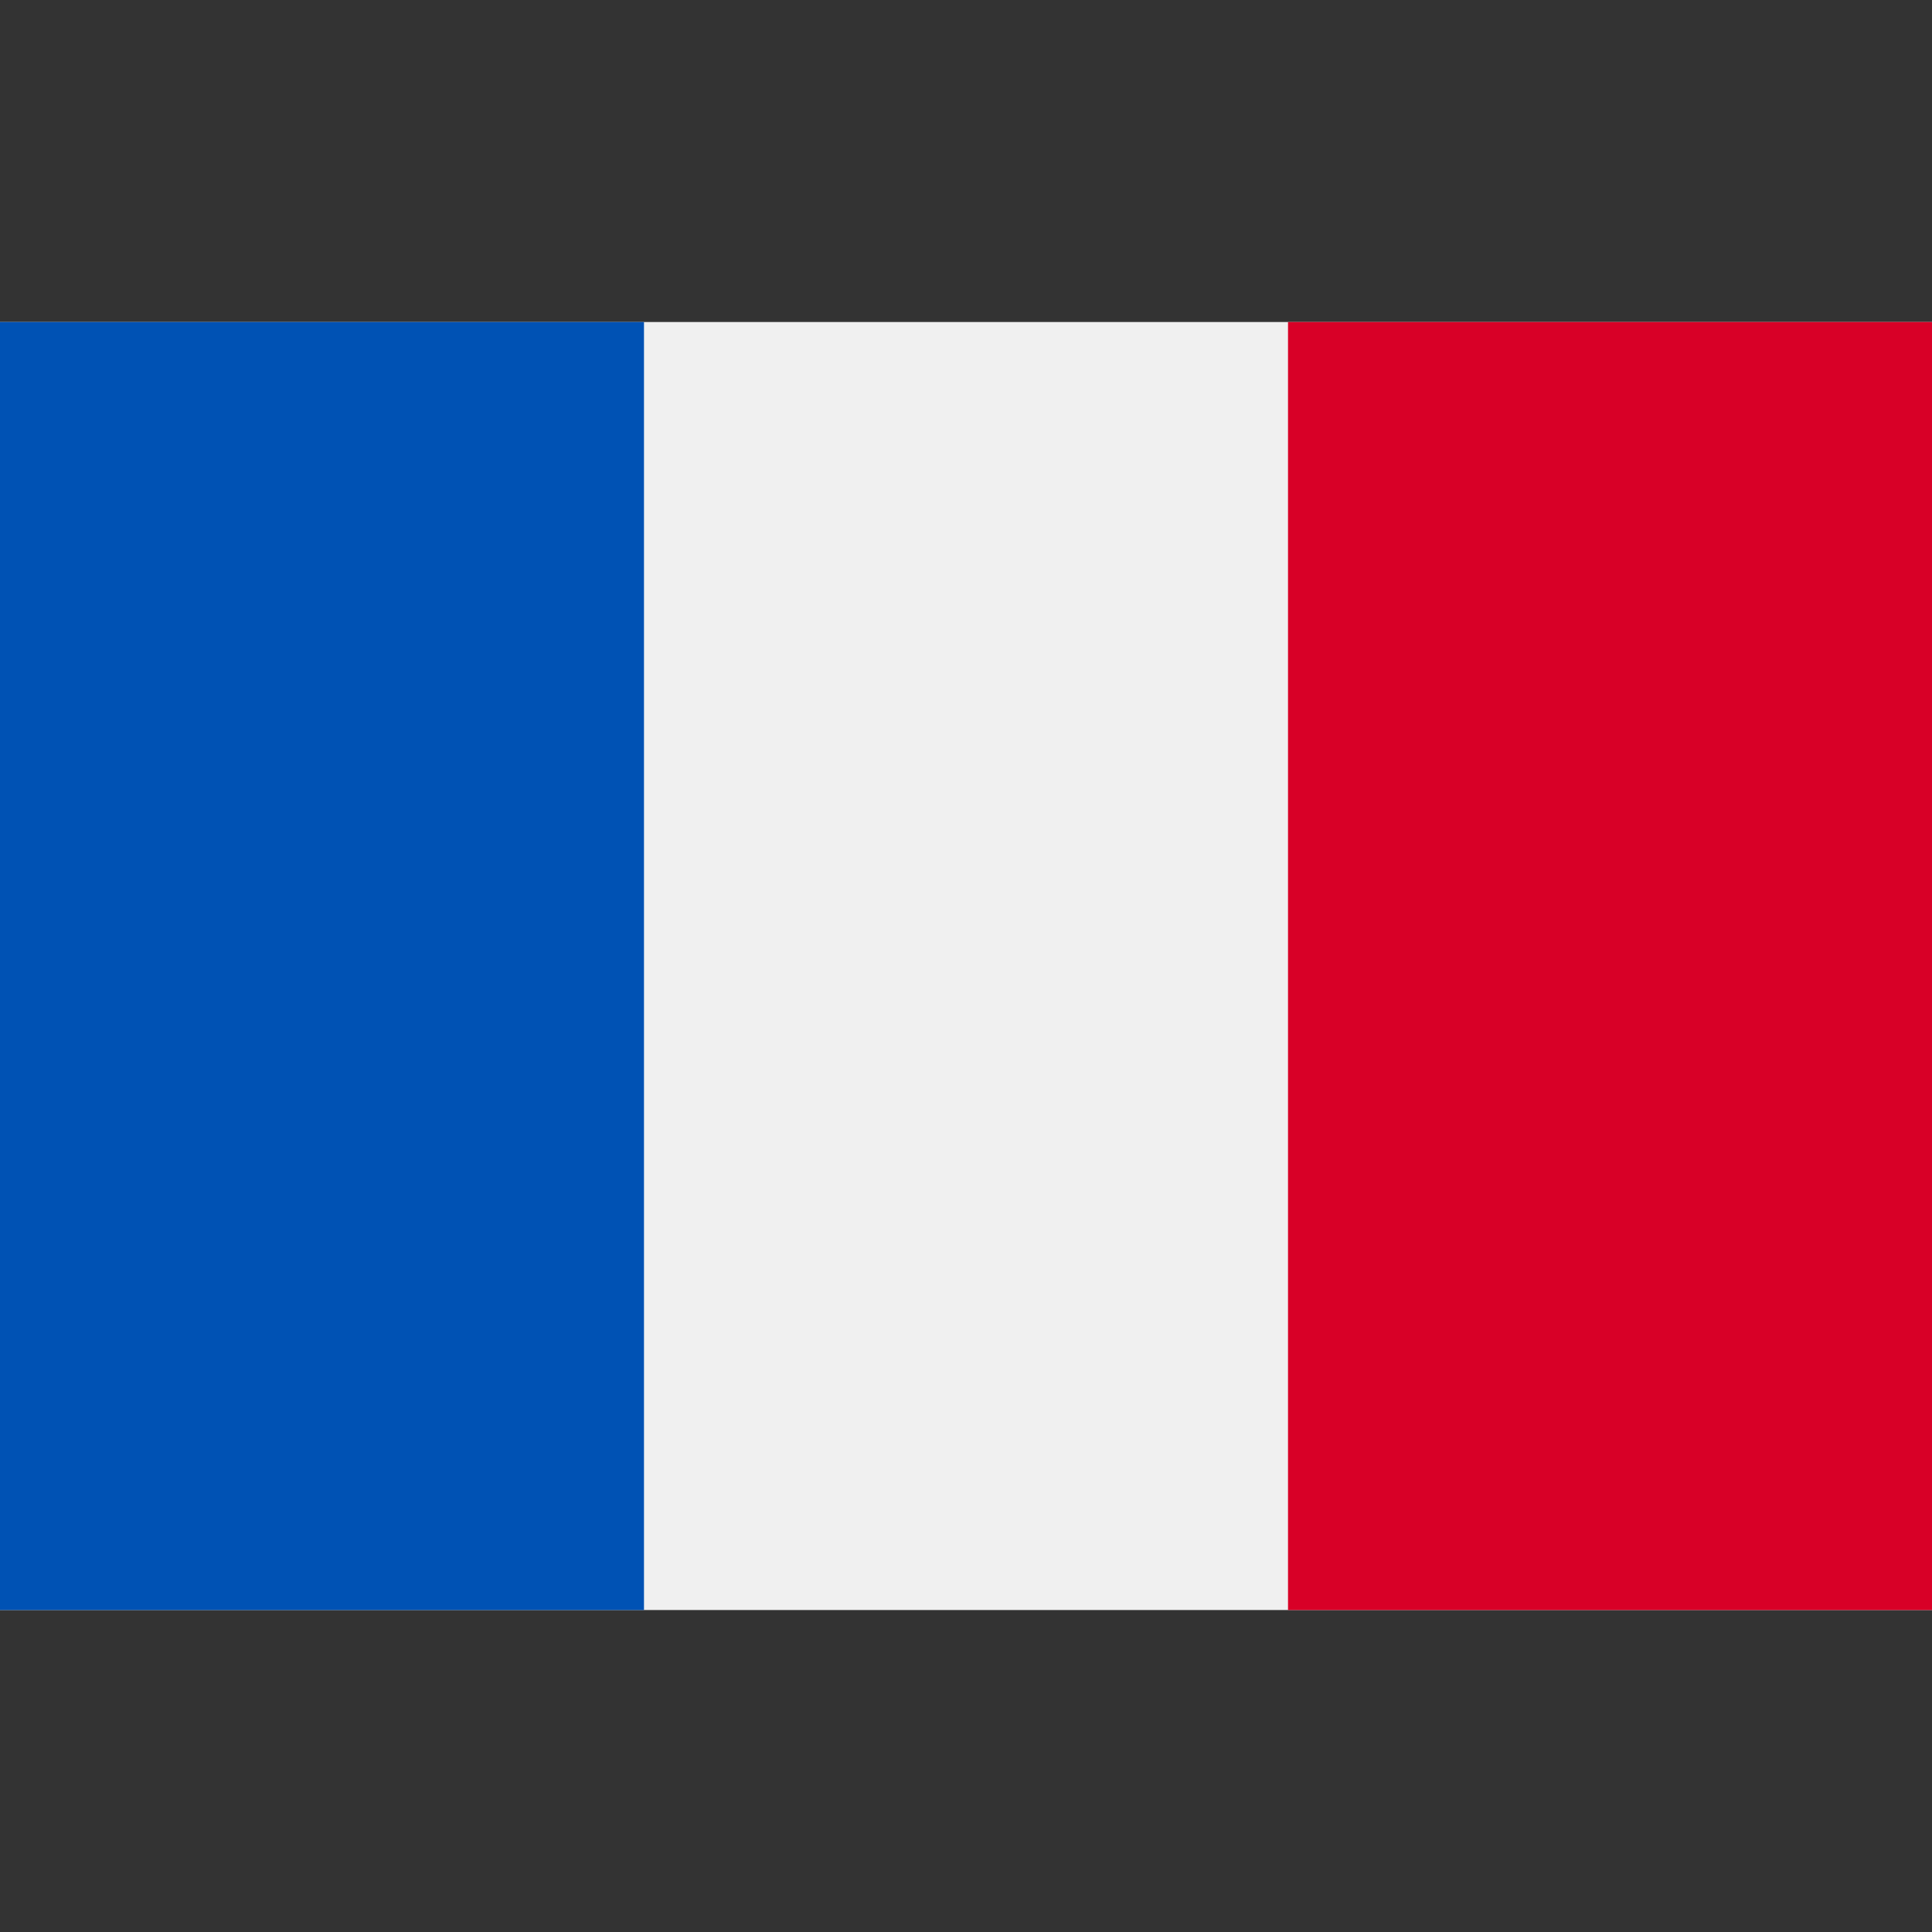 <svg width="40" height="40" viewBox="0 0 40 40" fill="none" xmlns="http://www.w3.org/2000/svg">
<rect x="0" y="0" width="40" height="40" fill="#333333" stroke="none"/>
<path d="M40 6.667H0V33.334H40V6.667Z" fill="#F0F0F0"/>
<path d="M13.333 6.667H0V33.334H13.333V6.667Z" fill="#0052B4"/>
<path d="M40 6.667H26.667V33.334H40V6.667Z" fill="#D80027"/>
</svg>
